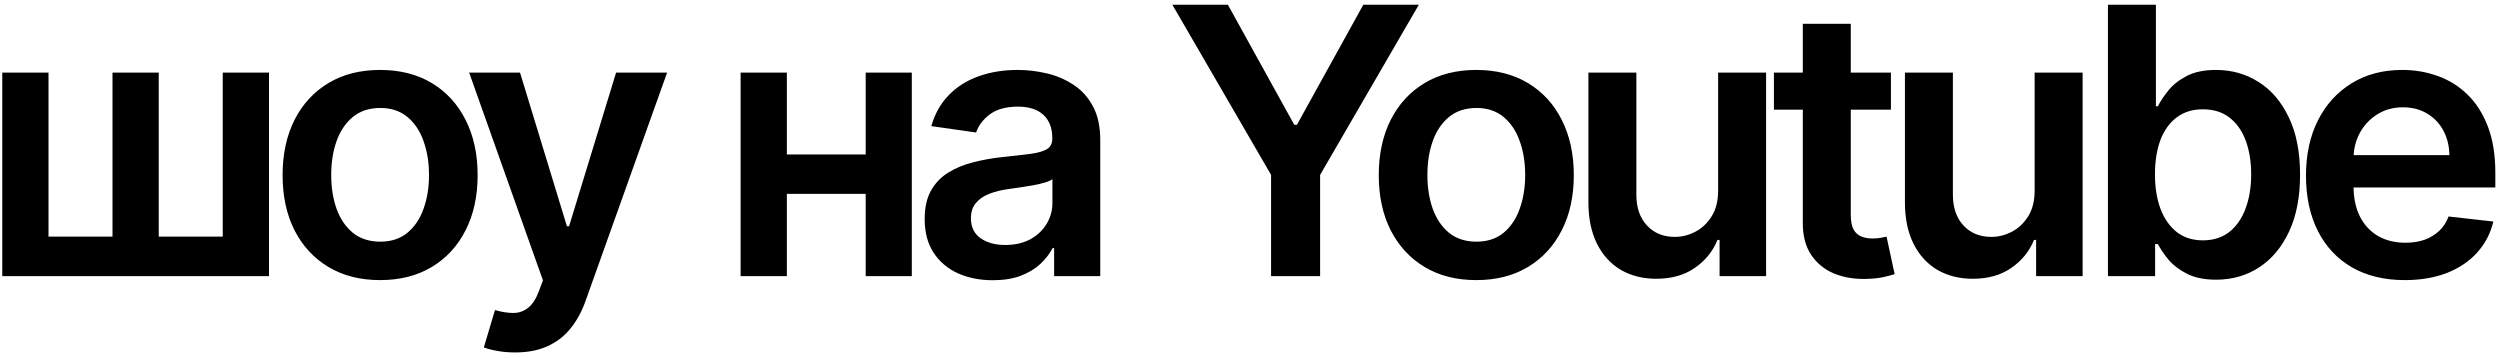 <?xml version="1.0" encoding="UTF-8"?> <svg xmlns="http://www.w3.org/2000/svg" width="335" height="48" viewBox="0 0 335 48" fill="none"><path d="M0.303 9.727H6.499V31.709H15.075V9.727H21.272V31.709H29.848V9.727H36.045V37H0.303V9.727ZM50.935 37.533C48.272 37.533 45.964 36.947 44.011 35.775C42.057 34.603 40.542 32.964 39.465 30.857C38.4 28.75 37.867 26.287 37.867 23.47C37.867 20.653 38.4 18.185 39.465 16.066C40.542 13.947 42.057 12.302 44.011 11.13C45.964 9.958 48.272 9.372 50.935 9.372C53.599 9.372 55.907 9.958 57.86 11.13C59.813 12.302 61.322 13.947 62.388 16.066C63.465 18.185 64.003 20.653 64.003 23.47C64.003 26.287 63.465 28.75 62.388 30.857C61.322 32.964 59.813 34.603 57.86 35.775C55.907 36.947 53.599 37.533 50.935 37.533ZM50.971 32.383C52.415 32.383 53.622 31.987 54.593 31.194C55.563 30.389 56.286 29.312 56.759 27.962C57.244 26.613 57.487 25.11 57.487 23.452C57.487 21.783 57.244 20.274 56.759 18.925C56.286 17.563 55.563 16.48 54.593 15.675C53.622 14.87 52.415 14.468 50.971 14.468C49.491 14.468 48.26 14.87 47.278 15.675C46.307 16.48 45.579 17.563 45.094 18.925C44.62 20.274 44.383 21.783 44.383 23.452C44.383 25.11 44.62 26.613 45.094 27.962C45.579 29.312 46.307 30.389 47.278 31.194C48.26 31.987 49.491 32.383 50.971 32.383ZM69.026 47.227C68.15 47.227 67.339 47.156 66.594 47.014C65.86 46.884 65.274 46.73 64.836 46.553L66.327 41.545C67.262 41.818 68.097 41.948 68.831 41.936C69.565 41.924 70.21 41.693 70.766 41.244C71.334 40.806 71.814 40.072 72.204 39.042L72.755 37.568L62.865 9.727H69.683L75.969 30.324H76.253L82.556 9.727H89.392L78.472 40.303C77.963 41.747 77.288 42.984 76.448 44.014C75.608 45.055 74.578 45.848 73.359 46.393C72.151 46.949 70.707 47.227 69.026 47.227ZM117.974 20.7V25.974H103.45V20.7H117.974ZM105.439 9.727V37H99.242V9.727H105.439ZM122.182 9.727V37H116.003V9.727H122.182ZM133.033 37.55C131.305 37.55 129.749 37.243 128.364 36.627C126.991 36 125.902 35.077 125.097 33.857C124.304 32.638 123.907 31.135 123.907 29.347C123.907 27.808 124.191 26.536 124.759 25.53C125.327 24.524 126.103 23.719 127.085 23.115C128.068 22.511 129.174 22.056 130.406 21.748C131.648 21.428 132.933 21.197 134.259 21.055C135.857 20.89 137.153 20.742 138.147 20.611C139.141 20.47 139.863 20.256 140.313 19.972C140.775 19.676 141.006 19.221 141.006 18.605V18.499C141.006 17.161 140.609 16.125 139.816 15.391C139.023 14.657 137.881 14.29 136.389 14.29C134.815 14.29 133.566 14.634 132.643 15.32C131.731 16.007 131.116 16.818 130.796 17.753L124.795 16.901C125.268 15.243 126.049 13.858 127.138 12.746C128.228 11.621 129.559 10.781 131.134 10.224C132.708 9.656 134.448 9.372 136.354 9.372C137.668 9.372 138.976 9.526 140.278 9.834C141.58 10.142 142.769 10.651 143.847 11.361C144.924 12.059 145.788 13.012 146.439 14.22C147.102 15.427 147.433 16.936 147.433 18.747V37H141.254V33.254H141.041C140.651 34.011 140.1 34.721 139.39 35.384C138.692 36.035 137.81 36.562 136.744 36.965C135.691 37.355 134.454 37.55 133.033 37.55ZM134.702 32.827C135.993 32.827 137.111 32.573 138.058 32.064C139.005 31.543 139.733 30.857 140.242 30.004C140.763 29.152 141.023 28.223 141.023 27.217V24.003C140.822 24.169 140.479 24.322 139.994 24.465C139.52 24.607 138.987 24.731 138.396 24.837C137.804 24.944 137.218 25.039 136.638 25.121C136.058 25.204 135.555 25.275 135.129 25.334C134.17 25.465 133.312 25.678 132.554 25.974C131.796 26.27 131.199 26.684 130.761 27.217C130.323 27.738 130.104 28.412 130.104 29.241C130.104 30.424 130.536 31.318 131.4 31.922C132.264 32.526 133.365 32.827 134.702 32.827ZM157.097 0.636H164.537L173.432 16.723H173.787L182.683 0.636H190.123L176.895 23.435V37H170.325V23.435L157.097 0.636ZM197.822 37.533C195.159 37.533 192.85 36.947 190.897 35.775C188.944 34.603 187.429 32.964 186.352 30.857C185.286 28.75 184.754 26.287 184.754 23.47C184.754 20.653 185.286 18.185 186.352 16.066C187.429 13.947 188.944 12.302 190.897 11.13C192.85 9.958 195.159 9.372 197.822 9.372C200.485 9.372 202.794 9.958 204.747 11.13C206.7 12.302 208.209 13.947 209.274 16.066C210.352 18.185 210.89 20.653 210.89 23.47C210.89 26.287 210.352 28.75 209.274 30.857C208.209 32.964 206.7 34.603 204.747 35.775C202.794 36.947 200.485 37.533 197.822 37.533ZM197.857 32.383C199.302 32.383 200.509 31.987 201.48 31.194C202.45 30.389 203.172 29.312 203.646 27.962C204.131 26.613 204.374 25.11 204.374 23.452C204.374 21.783 204.131 20.274 203.646 18.925C203.172 17.563 202.45 16.48 201.48 15.675C200.509 14.87 199.302 14.468 197.857 14.468C196.378 14.468 195.147 14.87 194.164 15.675C193.194 16.48 192.466 17.563 191.98 18.925C191.507 20.274 191.27 21.783 191.27 23.452C191.27 25.11 191.507 26.613 191.98 27.962C192.466 29.312 193.194 30.389 194.164 31.194C195.147 31.987 196.378 32.383 197.857 32.383ZM230.228 25.53V9.727H236.656V37H230.424V32.153H230.14C229.524 33.68 228.512 34.928 227.103 35.899C225.707 36.87 223.984 37.355 221.936 37.355C220.149 37.355 218.569 36.959 217.196 36.166C215.834 35.361 214.769 34.195 214 32.668C213.23 31.129 212.846 29.27 212.846 27.092V9.727H219.273V26.098C219.273 27.826 219.747 29.199 220.694 30.217C221.641 31.235 222.883 31.744 224.422 31.744C225.369 31.744 226.287 31.514 227.174 31.052C228.062 30.59 228.79 29.904 229.358 28.992C229.938 28.069 230.228 26.915 230.228 25.53ZM253.384 9.727V14.699H237.706V9.727H253.384ZM241.577 3.193H248.004V28.797C248.004 29.661 248.134 30.324 248.395 30.785C248.667 31.235 249.022 31.543 249.46 31.709C249.898 31.875 250.383 31.957 250.916 31.957C251.318 31.957 251.685 31.928 252.017 31.869C252.36 31.809 252.621 31.756 252.798 31.709L253.881 36.734C253.538 36.852 253.047 36.982 252.407 37.124C251.78 37.266 251.011 37.349 250.099 37.373C248.489 37.42 247.039 37.178 245.749 36.645C244.459 36.1 243.435 35.26 242.677 34.124C241.932 32.987 241.565 31.567 241.577 29.862V3.193ZM272.642 25.53V9.727H279.07V37H272.838V32.153H272.554C271.938 33.68 270.926 34.928 269.517 35.899C268.121 36.87 266.398 37.355 264.35 37.355C262.563 37.355 260.983 36.959 259.61 36.166C258.248 35.361 257.183 34.195 256.414 32.668C255.644 31.129 255.26 29.27 255.26 27.092V9.727H261.687V26.098C261.687 27.826 262.161 29.199 263.108 30.217C264.055 31.235 265.297 31.744 266.836 31.744C267.783 31.744 268.701 31.514 269.588 31.052C270.476 30.59 271.204 29.904 271.772 28.992C272.352 28.069 272.642 26.915 272.642 25.53ZM282.464 37V0.636H288.891V14.237H289.157C289.489 13.574 289.956 12.87 290.56 12.124C291.164 11.367 291.981 10.722 293.01 10.189C294.04 9.644 295.354 9.372 296.952 9.372C299.059 9.372 300.959 9.911 302.652 10.988C304.356 12.053 305.706 13.633 306.7 15.729C307.706 17.812 308.209 20.369 308.209 23.399C308.209 26.394 307.718 28.939 306.736 31.034C305.753 33.129 304.416 34.727 302.723 35.828C301.03 36.929 299.113 37.479 296.97 37.479C295.407 37.479 294.111 37.219 293.081 36.698C292.052 36.177 291.223 35.55 290.596 34.816C289.98 34.07 289.501 33.366 289.157 32.703H288.785V37H282.464ZM288.767 23.364C288.767 25.127 289.015 26.672 289.513 27.998C290.022 29.324 290.75 30.359 291.697 31.105C292.655 31.839 293.815 32.206 295.177 32.206C296.597 32.206 297.787 31.827 298.746 31.07C299.704 30.3 300.426 29.253 300.912 27.927C301.409 26.589 301.657 25.068 301.657 23.364C301.657 21.671 301.415 20.168 300.93 18.854C300.444 17.54 299.722 16.51 298.763 15.764C297.805 15.018 296.609 14.646 295.177 14.646C293.804 14.646 292.638 15.007 291.679 15.729C290.72 16.451 289.992 17.463 289.495 18.765C289.01 20.067 288.767 21.6 288.767 23.364ZM322.248 37.533C319.513 37.533 317.152 36.965 315.163 35.828C313.186 34.68 311.665 33.058 310.6 30.963C309.534 28.856 309.002 26.376 309.002 23.523C309.002 20.718 309.534 18.256 310.6 16.137C311.677 14.006 313.18 12.349 315.11 11.165C317.039 9.97 319.306 9.372 321.91 9.372C323.591 9.372 325.177 9.644 326.669 10.189C328.172 10.722 329.498 11.55 330.646 12.675C331.806 13.799 332.717 15.232 333.38 16.972C334.043 18.7 334.375 20.759 334.375 23.151V25.121H312.02V20.789H328.213C328.202 19.558 327.935 18.463 327.414 17.504C326.894 16.534 326.166 15.77 325.23 15.214C324.307 14.657 323.23 14.379 321.999 14.379C320.685 14.379 319.531 14.699 318.537 15.338C317.542 15.965 316.767 16.794 316.211 17.824C315.666 18.842 315.388 19.96 315.376 21.18V24.962C315.376 26.548 315.666 27.909 316.246 29.046C316.826 30.17 317.637 31.034 318.679 31.638C319.72 32.23 320.94 32.526 322.336 32.526C323.271 32.526 324.118 32.395 324.875 32.135C325.633 31.863 326.29 31.466 326.846 30.945C327.403 30.424 327.823 29.779 328.107 29.01L334.108 29.685C333.73 31.271 333.007 32.656 331.942 33.84C330.889 35.011 329.539 35.923 327.894 36.574C326.248 37.213 324.366 37.533 322.248 37.533Z" fill="black"></path></svg> 